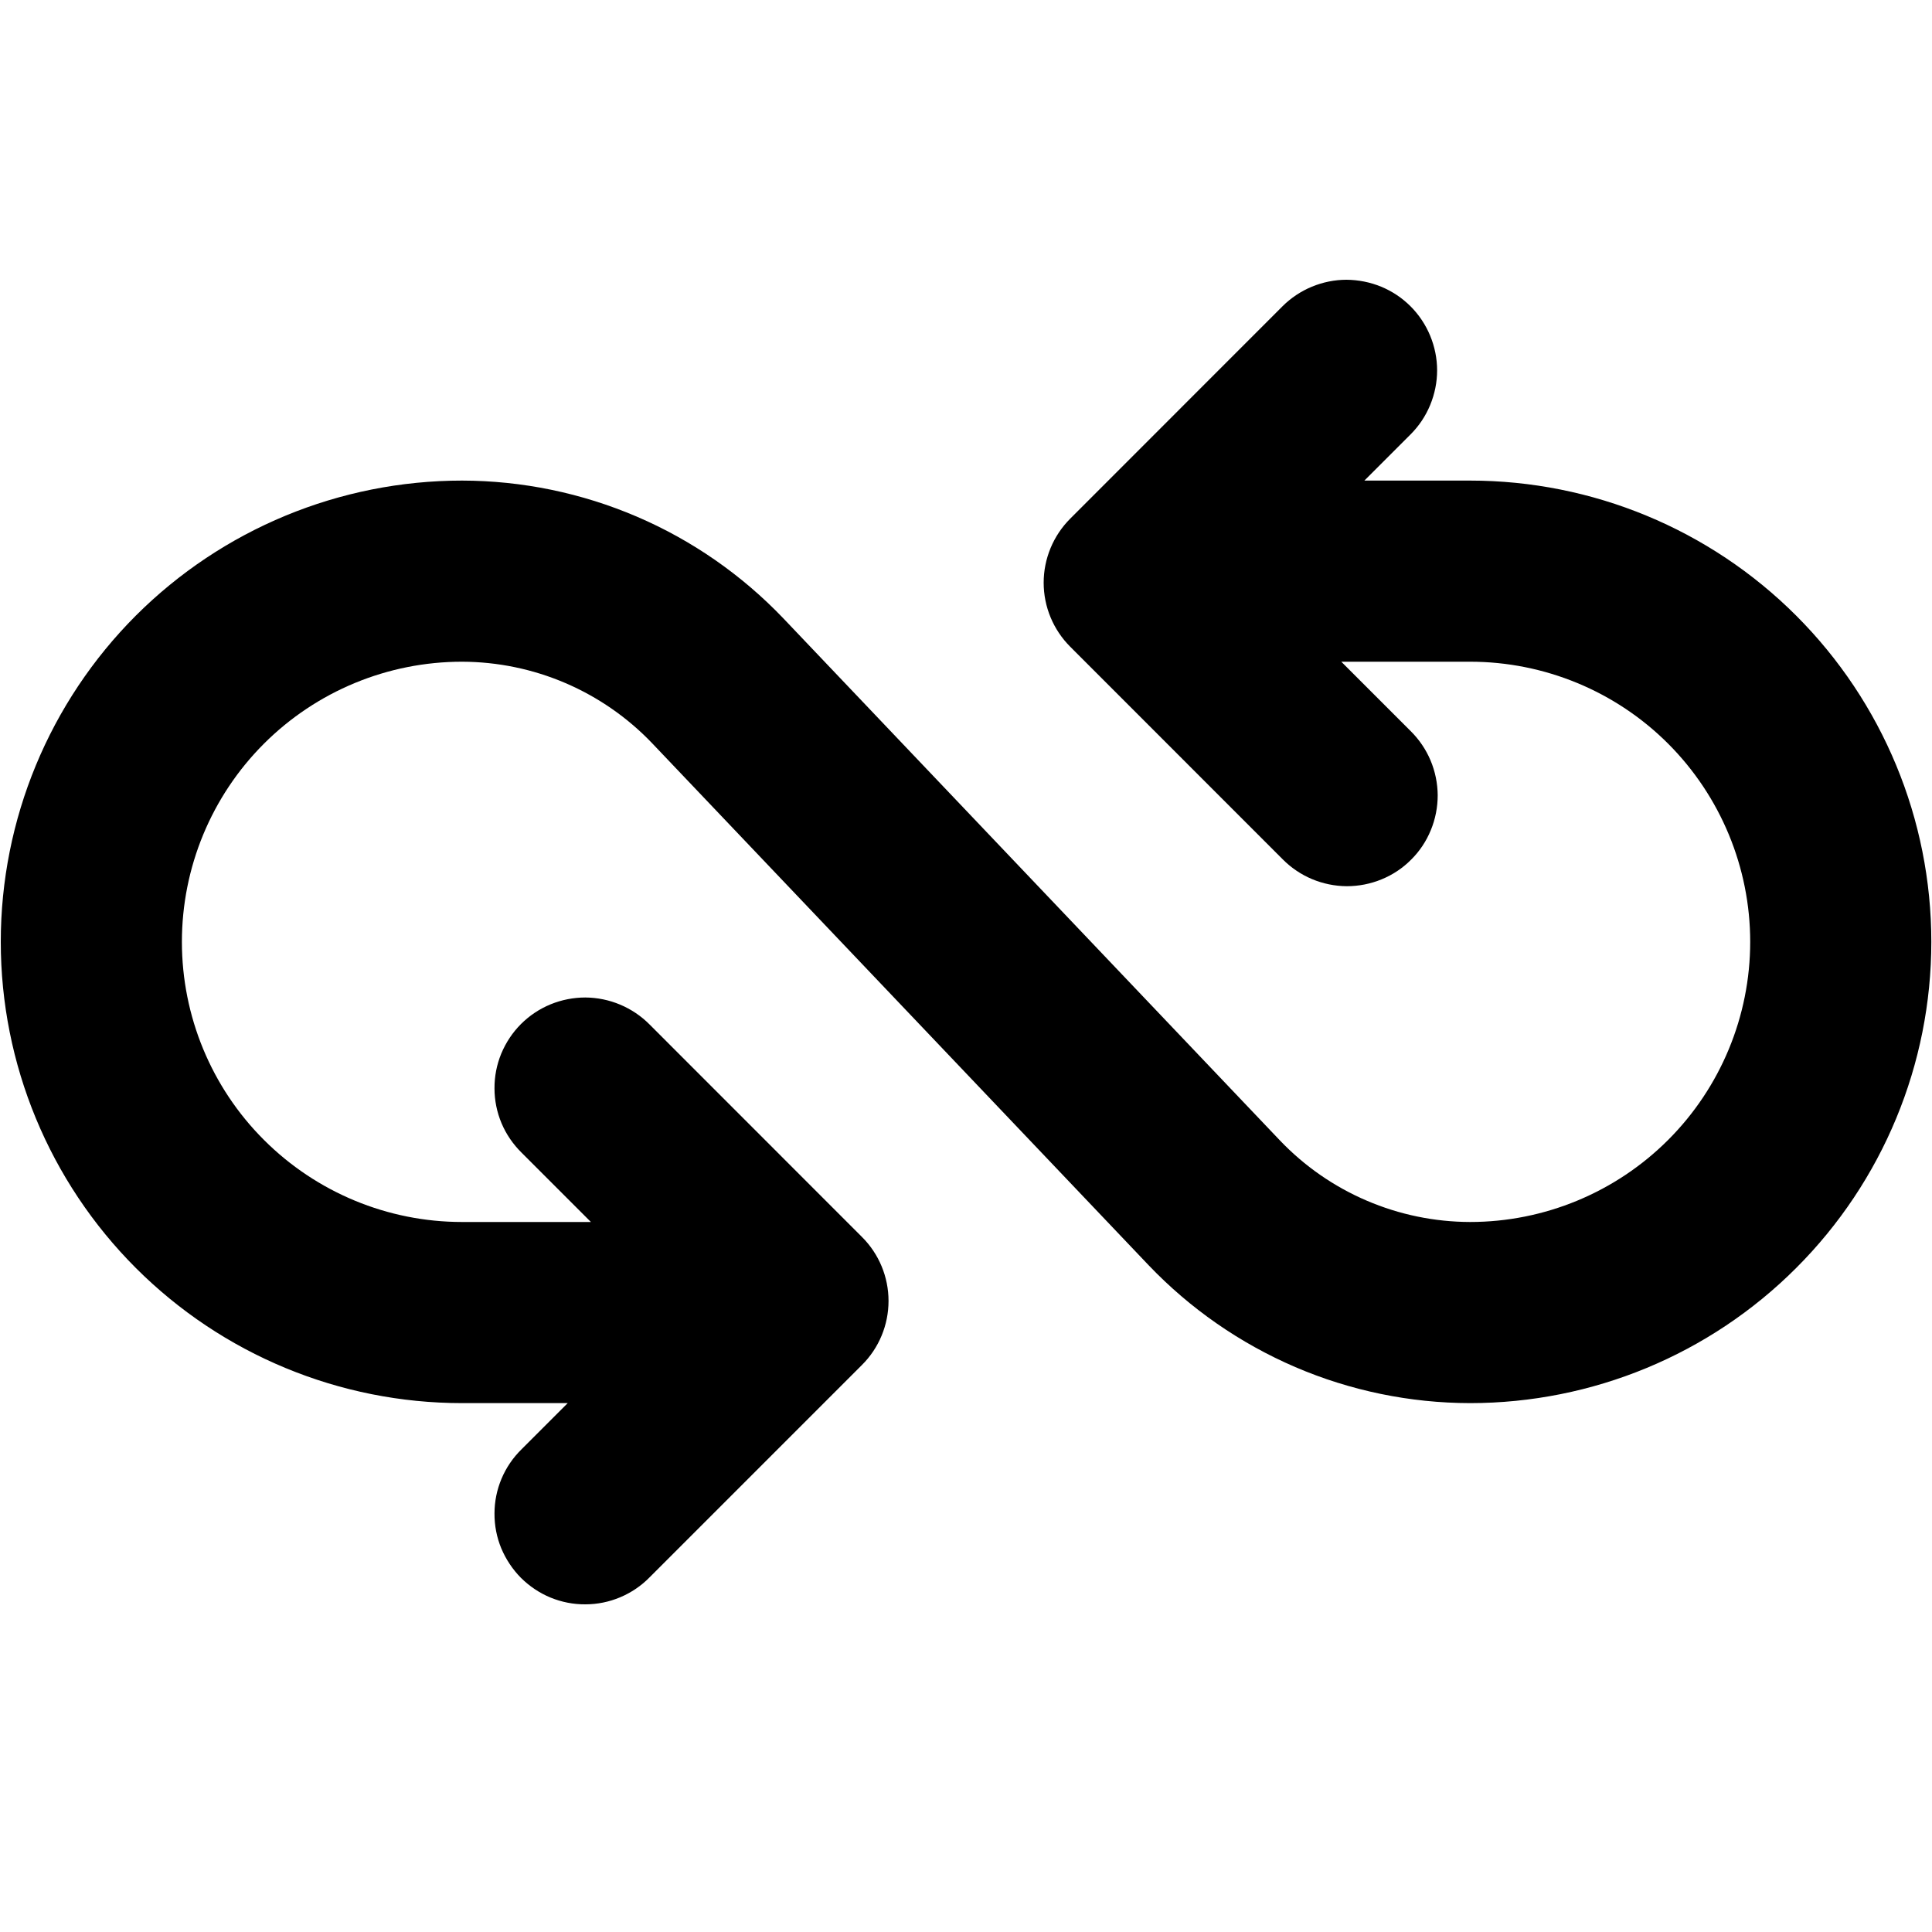 <svg width="20" height="20" viewBox="0 0 20 20" fill="none" xmlns="http://www.w3.org/2000/svg">
<path d="M15.218 4.975H14.124L14.602 4.497C14.689 4.41 14.758 4.307 14.805 4.193C14.852 4.079 14.877 3.957 14.877 3.834C14.877 3.711 14.852 3.589 14.805 3.475C14.758 3.362 14.689 3.258 14.602 3.171C14.515 3.084 14.412 3.015 14.298 2.968C14.184 2.921 14.062 2.897 13.939 2.896C13.816 2.896 13.694 2.921 13.58 2.968C13.467 3.015 13.363 3.084 13.276 3.171L11.079 5.369C10.903 5.545 10.804 5.784 10.804 6.032C10.804 6.281 10.903 6.519 11.079 6.695L13.277 8.894C13.364 8.982 13.467 9.052 13.581 9.1C13.695 9.148 13.818 9.173 13.941 9.174C14.065 9.174 14.188 9.15 14.302 9.103C14.417 9.056 14.521 8.987 14.608 8.899C14.696 8.812 14.765 8.708 14.812 8.593C14.859 8.479 14.883 8.356 14.883 8.232C14.882 8.109 14.857 7.986 14.809 7.872C14.761 7.758 14.691 7.655 14.603 7.568L13.885 6.85H15.218C15.987 6.85 16.725 7.155 17.269 7.699C17.812 8.243 18.118 8.981 18.118 9.75C18.118 10.519 17.812 11.257 17.269 11.8C16.725 12.344 15.987 12.65 15.218 12.65C14.85 12.649 14.486 12.574 14.148 12.429C13.809 12.284 13.504 12.072 13.25 11.806L8.109 6.401C7.68 5.952 7.164 5.593 6.592 5.348C6.02 5.103 5.405 4.976 4.783 4.975C3.516 4.975 2.302 5.478 1.406 6.373C0.511 7.269 0.008 8.483 0.008 9.75C0.008 11.016 0.511 12.231 1.406 13.126C2.302 14.022 3.516 14.525 4.783 14.525H5.877L5.399 15.003C5.311 15.089 5.24 15.193 5.192 15.307C5.144 15.421 5.119 15.543 5.119 15.667C5.118 15.791 5.142 15.914 5.189 16.028C5.237 16.142 5.306 16.246 5.393 16.334C5.481 16.421 5.585 16.491 5.699 16.538C5.814 16.585 5.936 16.609 6.06 16.608C6.184 16.608 6.306 16.583 6.42 16.535C6.534 16.487 6.638 16.417 6.725 16.328L8.923 14.13C9.099 13.955 9.198 13.716 9.198 13.467C9.198 13.219 9.099 12.98 8.923 12.805L6.725 10.606C6.638 10.518 6.534 10.448 6.42 10.4C6.306 10.352 6.184 10.327 6.06 10.326C5.936 10.326 5.814 10.35 5.699 10.397C5.585 10.444 5.481 10.513 5.393 10.601C5.306 10.688 5.237 10.792 5.189 10.907C5.142 11.021 5.118 11.144 5.119 11.268C5.119 11.391 5.144 11.514 5.192 11.628C5.24 11.742 5.311 11.845 5.399 11.932L6.117 12.65H4.783C4.014 12.65 3.276 12.344 2.732 11.8C2.188 11.257 1.883 10.519 1.883 9.75C1.883 8.981 2.188 8.243 2.732 7.699C3.276 7.155 4.014 6.85 4.783 6.85C5.151 6.851 5.515 6.926 5.853 7.071C6.191 7.216 6.497 7.428 6.751 7.694L11.891 13.098C12.321 13.548 12.837 13.906 13.409 14.152C13.98 14.397 14.596 14.524 15.218 14.525C16.484 14.525 17.699 14.022 18.594 13.126C19.49 12.231 19.993 11.016 19.993 9.75C19.993 8.483 19.49 7.269 18.594 6.373C17.699 5.478 16.484 4.975 15.218 4.975Z" fill="black"/>
</svg>
